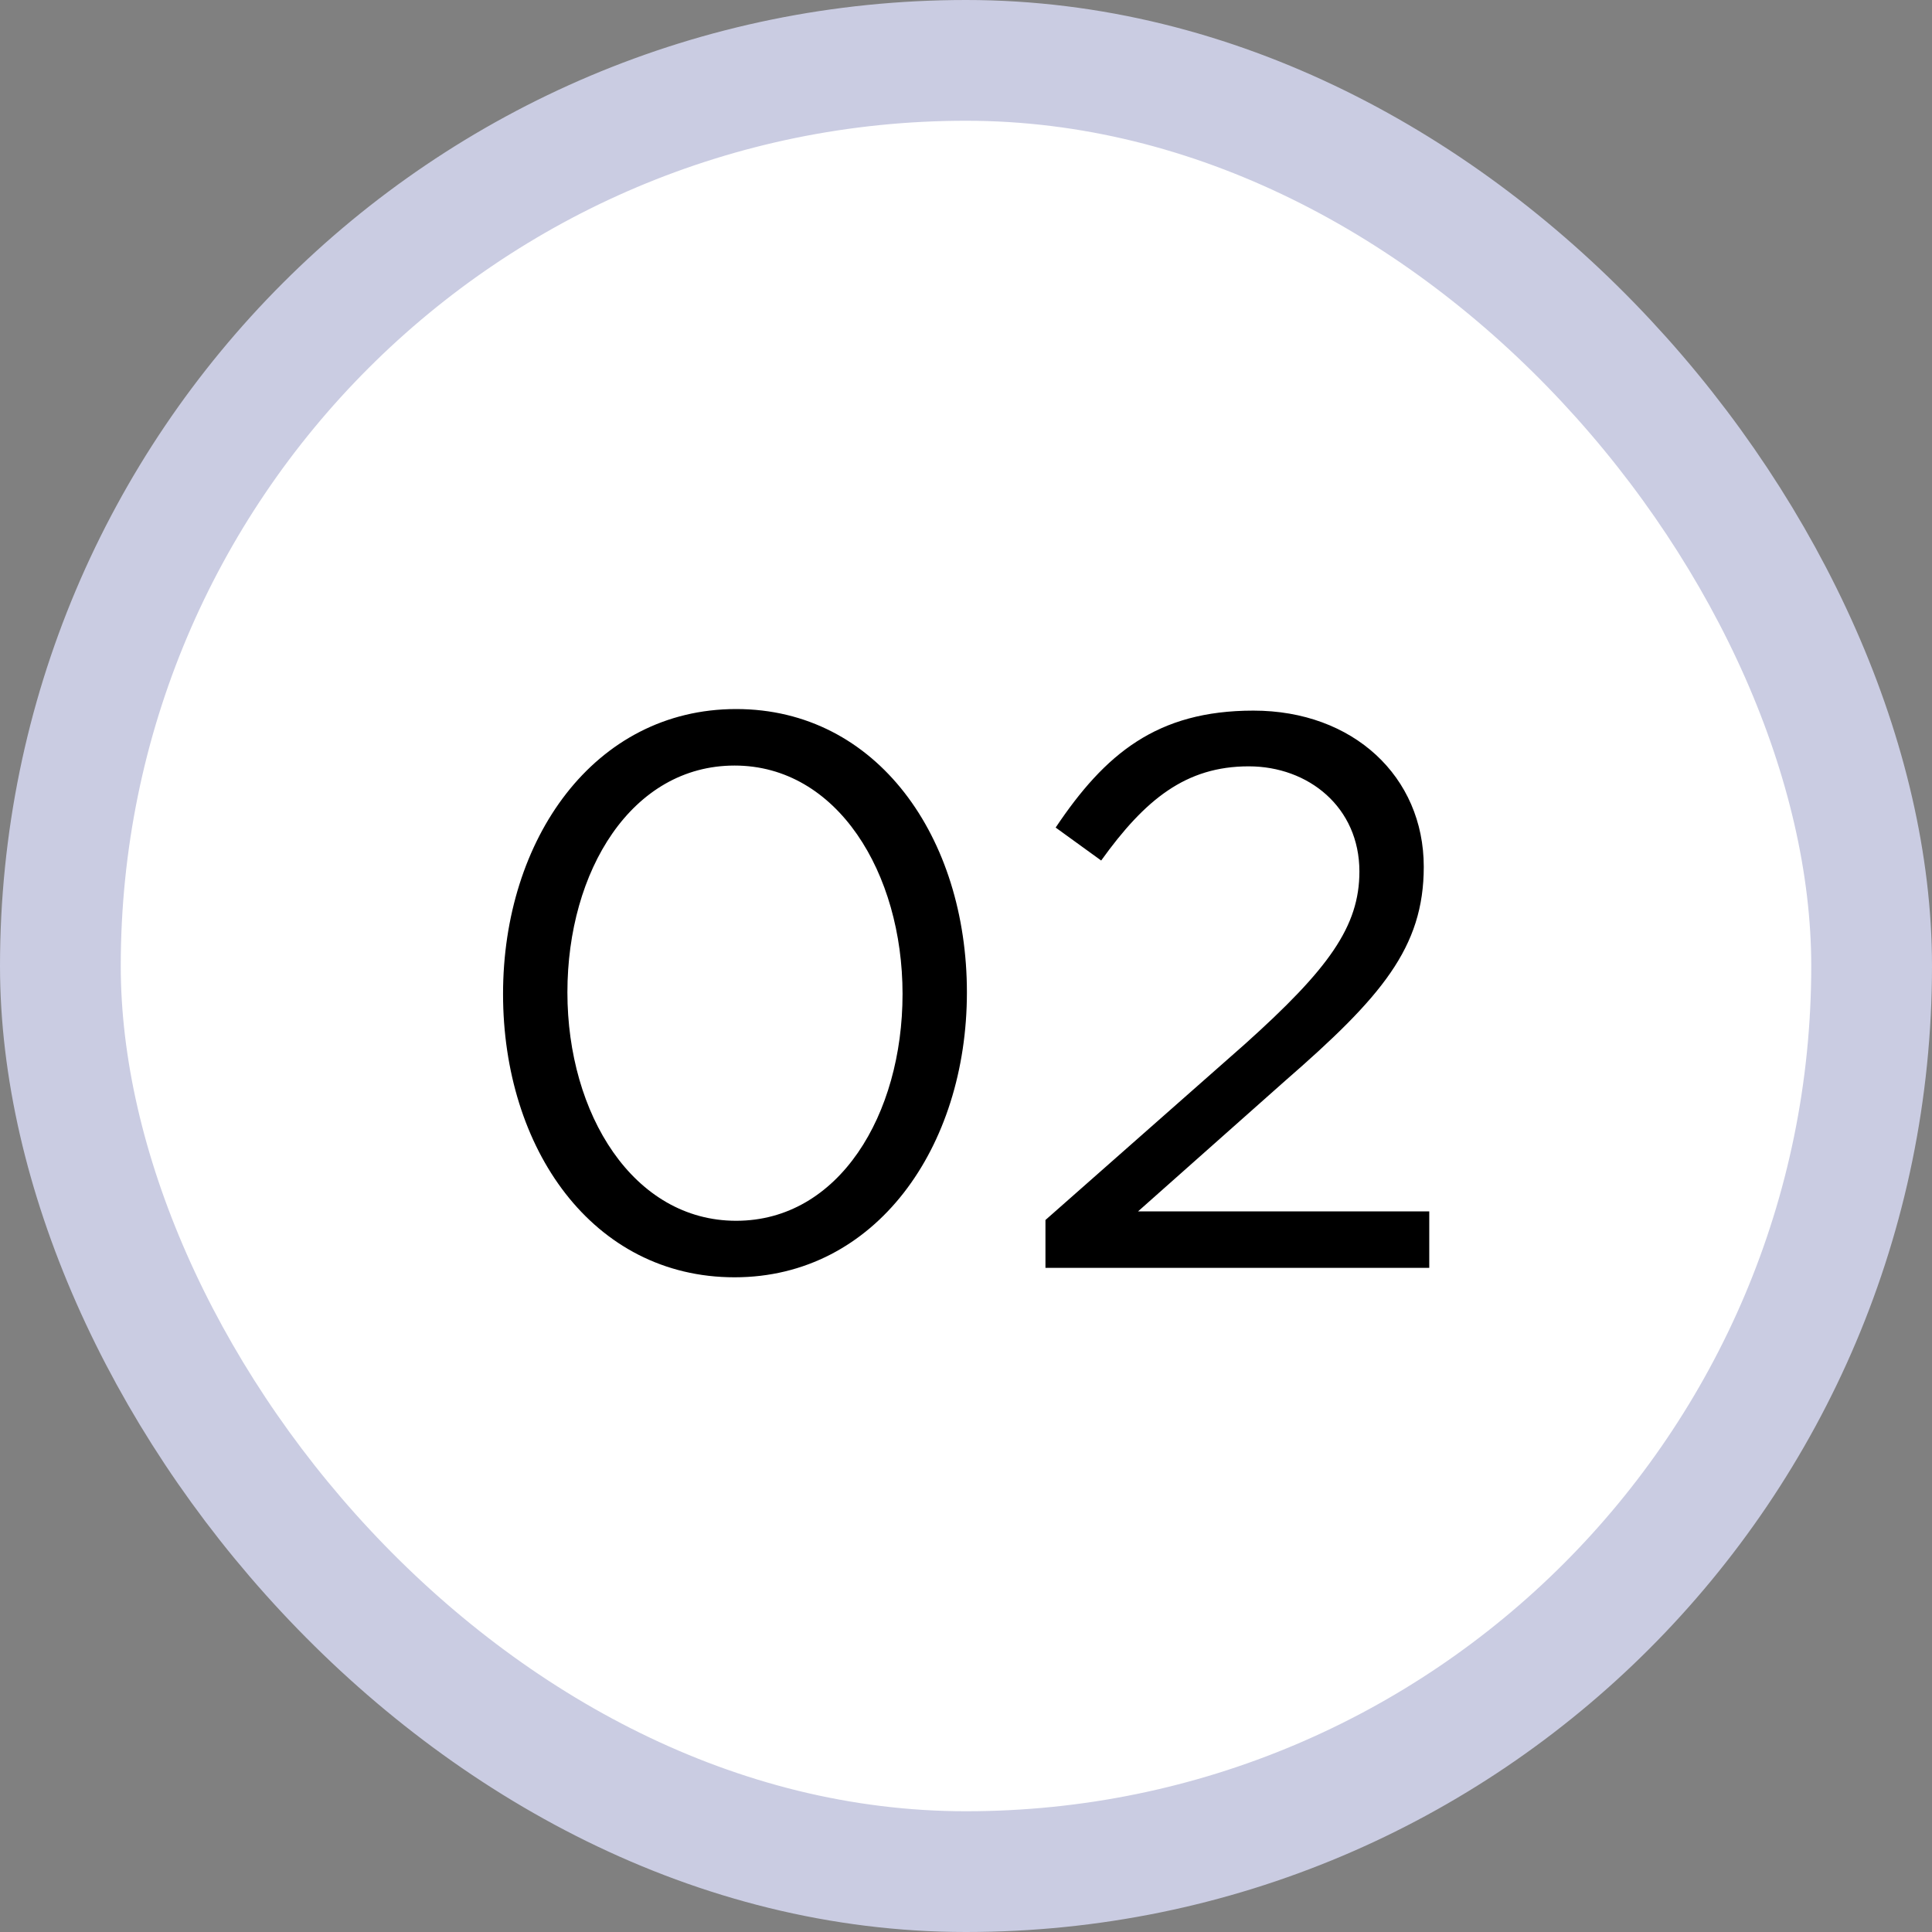 <svg width="32" height="32" viewBox="0 0 32 32" fill="none" xmlns="http://www.w3.org/2000/svg">
<rect x="0" y="0" width="32" height="32" fill="#808080" stroke="none"/>
<rect x="1" y="1" width="30" height="30" rx="15" fill="white"/>
<rect x="1" y="1" width="30" height="30" rx="15" stroke="#CACCE2" stroke-width="2"/>
<path d="M16.015 16.437C16.015 18.998 14.507 21.156 12.167 21.156C9.814 21.156 8.332 19.024 8.332 16.463C8.332 13.902 9.84 11.744 12.193 11.744C14.533 11.744 16.015 13.876 16.015 16.437ZM14.949 16.463C14.949 14.461 13.87 12.68 12.167 12.68C10.464 12.68 9.398 14.422 9.398 16.437C9.398 18.452 10.49 20.22 12.193 20.22C13.896 20.22 14.949 18.465 14.949 16.463ZM20.683 12.693C19.643 12.693 18.967 13.239 18.239 14.253L17.485 13.707C18.304 12.485 19.162 11.77 20.761 11.77C22.412 11.77 23.582 12.862 23.582 14.357C23.582 15.696 22.88 16.515 21.281 17.906L18.85 20.064H23.673V21H17.316V20.207L20.618 17.295C22.009 16.047 22.516 15.345 22.516 14.435C22.516 13.369 21.671 12.693 20.683 12.693Z" fill="black"/>
</svg>
